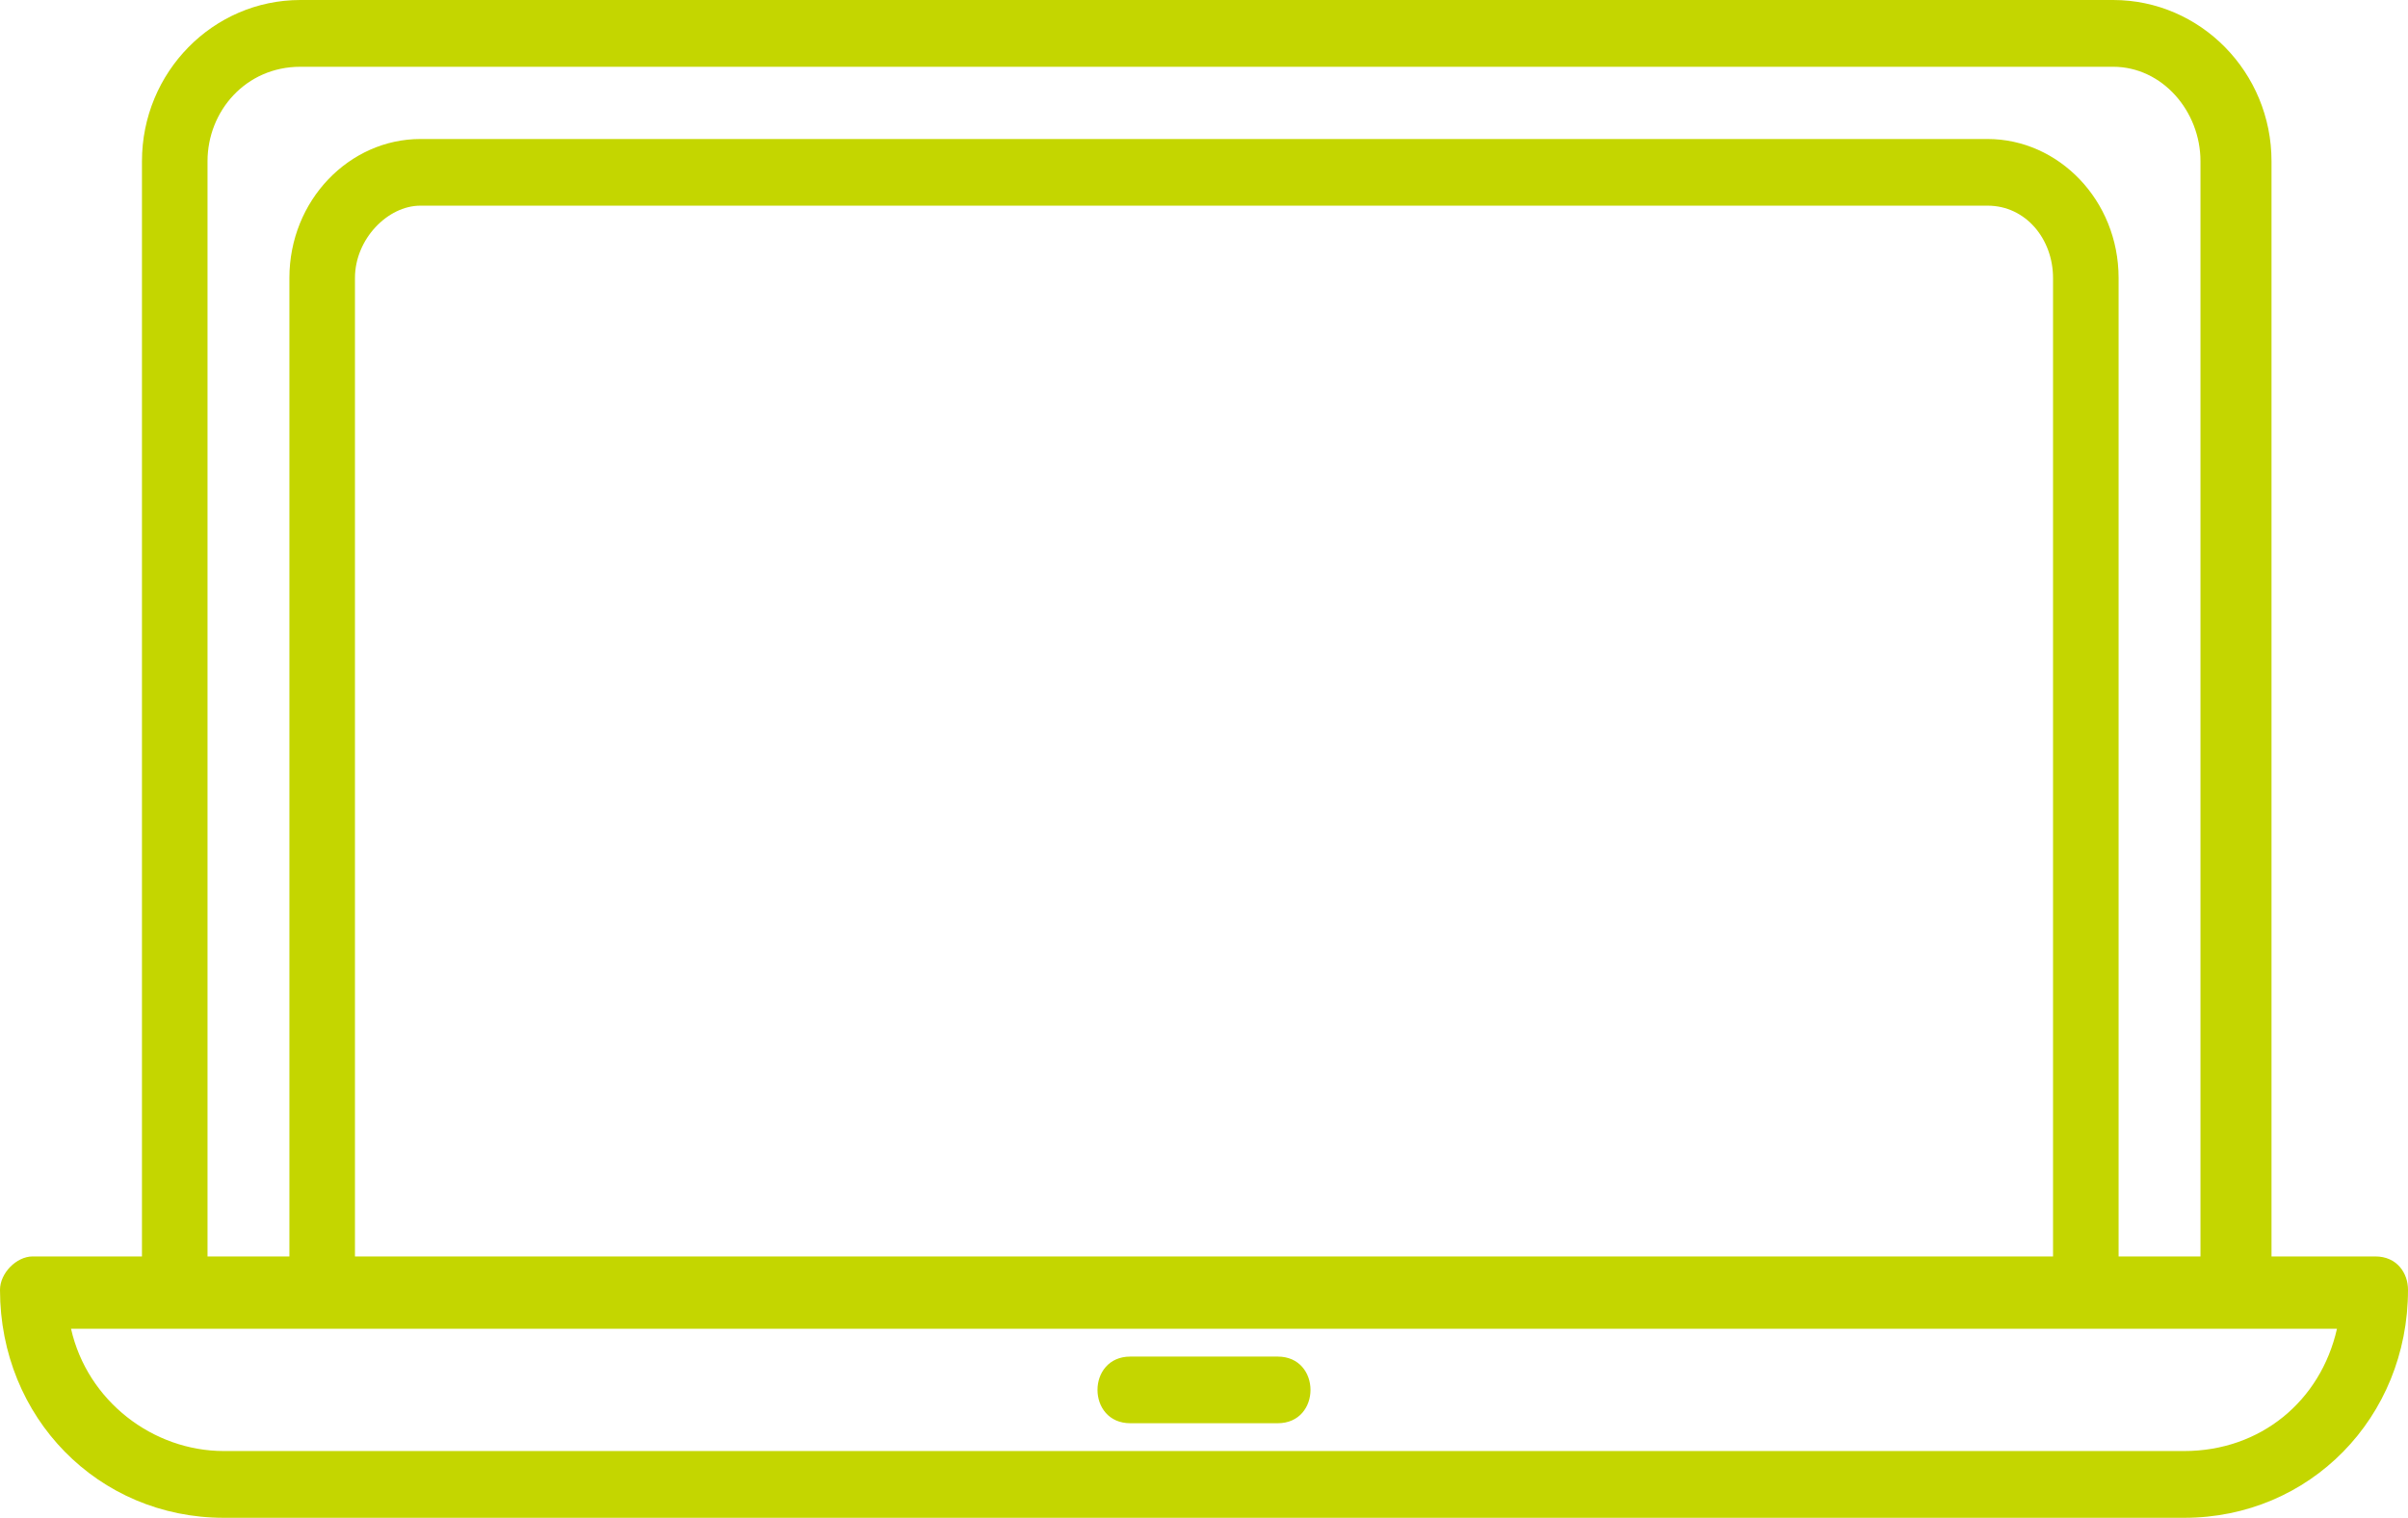 <?xml version="1.0" encoding="UTF-8"?>
<svg width="22px" height="13.867px" viewBox="0 0 22 13.867" version="1.1" xmlns="http://www.w3.org/2000/svg" xmlns:xlink="http://www.w3.org/1999/xlink">
    <title>Laptop@1,5x Copy</title>
    <g id="Laptop@1,5x-Copy" stroke="none" stroke-width="1" fill="none" fill-rule="evenodd">
        <g fill="#C4D600" fill-rule="nonzero" id="path-1">
            <path d="M19.306,8.8817842e-16 C20.104,8.8817842e-16 20.753,0.66 20.753,1.473 L20.753,1.473 L20.753,11.479 L20.753,11.479 L21.701,11.479 C21.9,11.479 22,11.632 22,11.784 C22,12.952 21.102,13.867 19.955,13.867 L19.955,13.867 L2.045,13.867 C0.898,13.867 0,12.952 0,11.784 C0,11.632 0.15,11.479 0.299,11.479 L0.299,11.479 L1.297,11.479 L1.297,1.473 C1.297,0.66 1.946,8.8817842e-16 2.744,8.8817842e-16 L2.744,8.8817842e-16 L19.306,8.8817842e-16 Z M21.351,12.14 L0.649,12.14 C0.798,12.8 1.397,13.257 2.045,13.257 L2.045,13.257 L19.955,13.257 C20.653,13.257 21.202,12.8 21.351,12.14 L21.351,12.14 Z M11.673,12.394 C12.073,12.394 12.073,13.003 11.673,13.003 L10.327,13.003 C9.927,13.003 9.927,12.394 10.327,12.394 L11.673,12.394 Z M19.306,0.61 L2.744,0.61 C2.245,0.61 1.896,1.016 1.896,1.473 L1.896,1.473 L1.896,11.479 L2.644,11.479 L2.644,2.54 C2.644,1.829 3.193,1.27 3.841,1.27 L3.841,1.27 L18.159,1.27 C18.807,1.27 19.356,1.829 19.356,2.54 L19.356,2.54 L19.356,11.479 L20.104,11.479 L20.104,1.473 C20.104,1.016 19.755,0.61 19.306,0.61 L19.306,0.61 Z M18.159,1.879 L3.841,1.879 C3.542,1.879 3.243,2.184 3.243,2.54 L3.243,2.54 L3.243,11.479 L18.757,11.479 L18.757,2.54 C18.757,2.184 18.508,1.879 18.159,1.879 L18.159,1.879 Z"></path>
        </g>
    </g>
</svg>